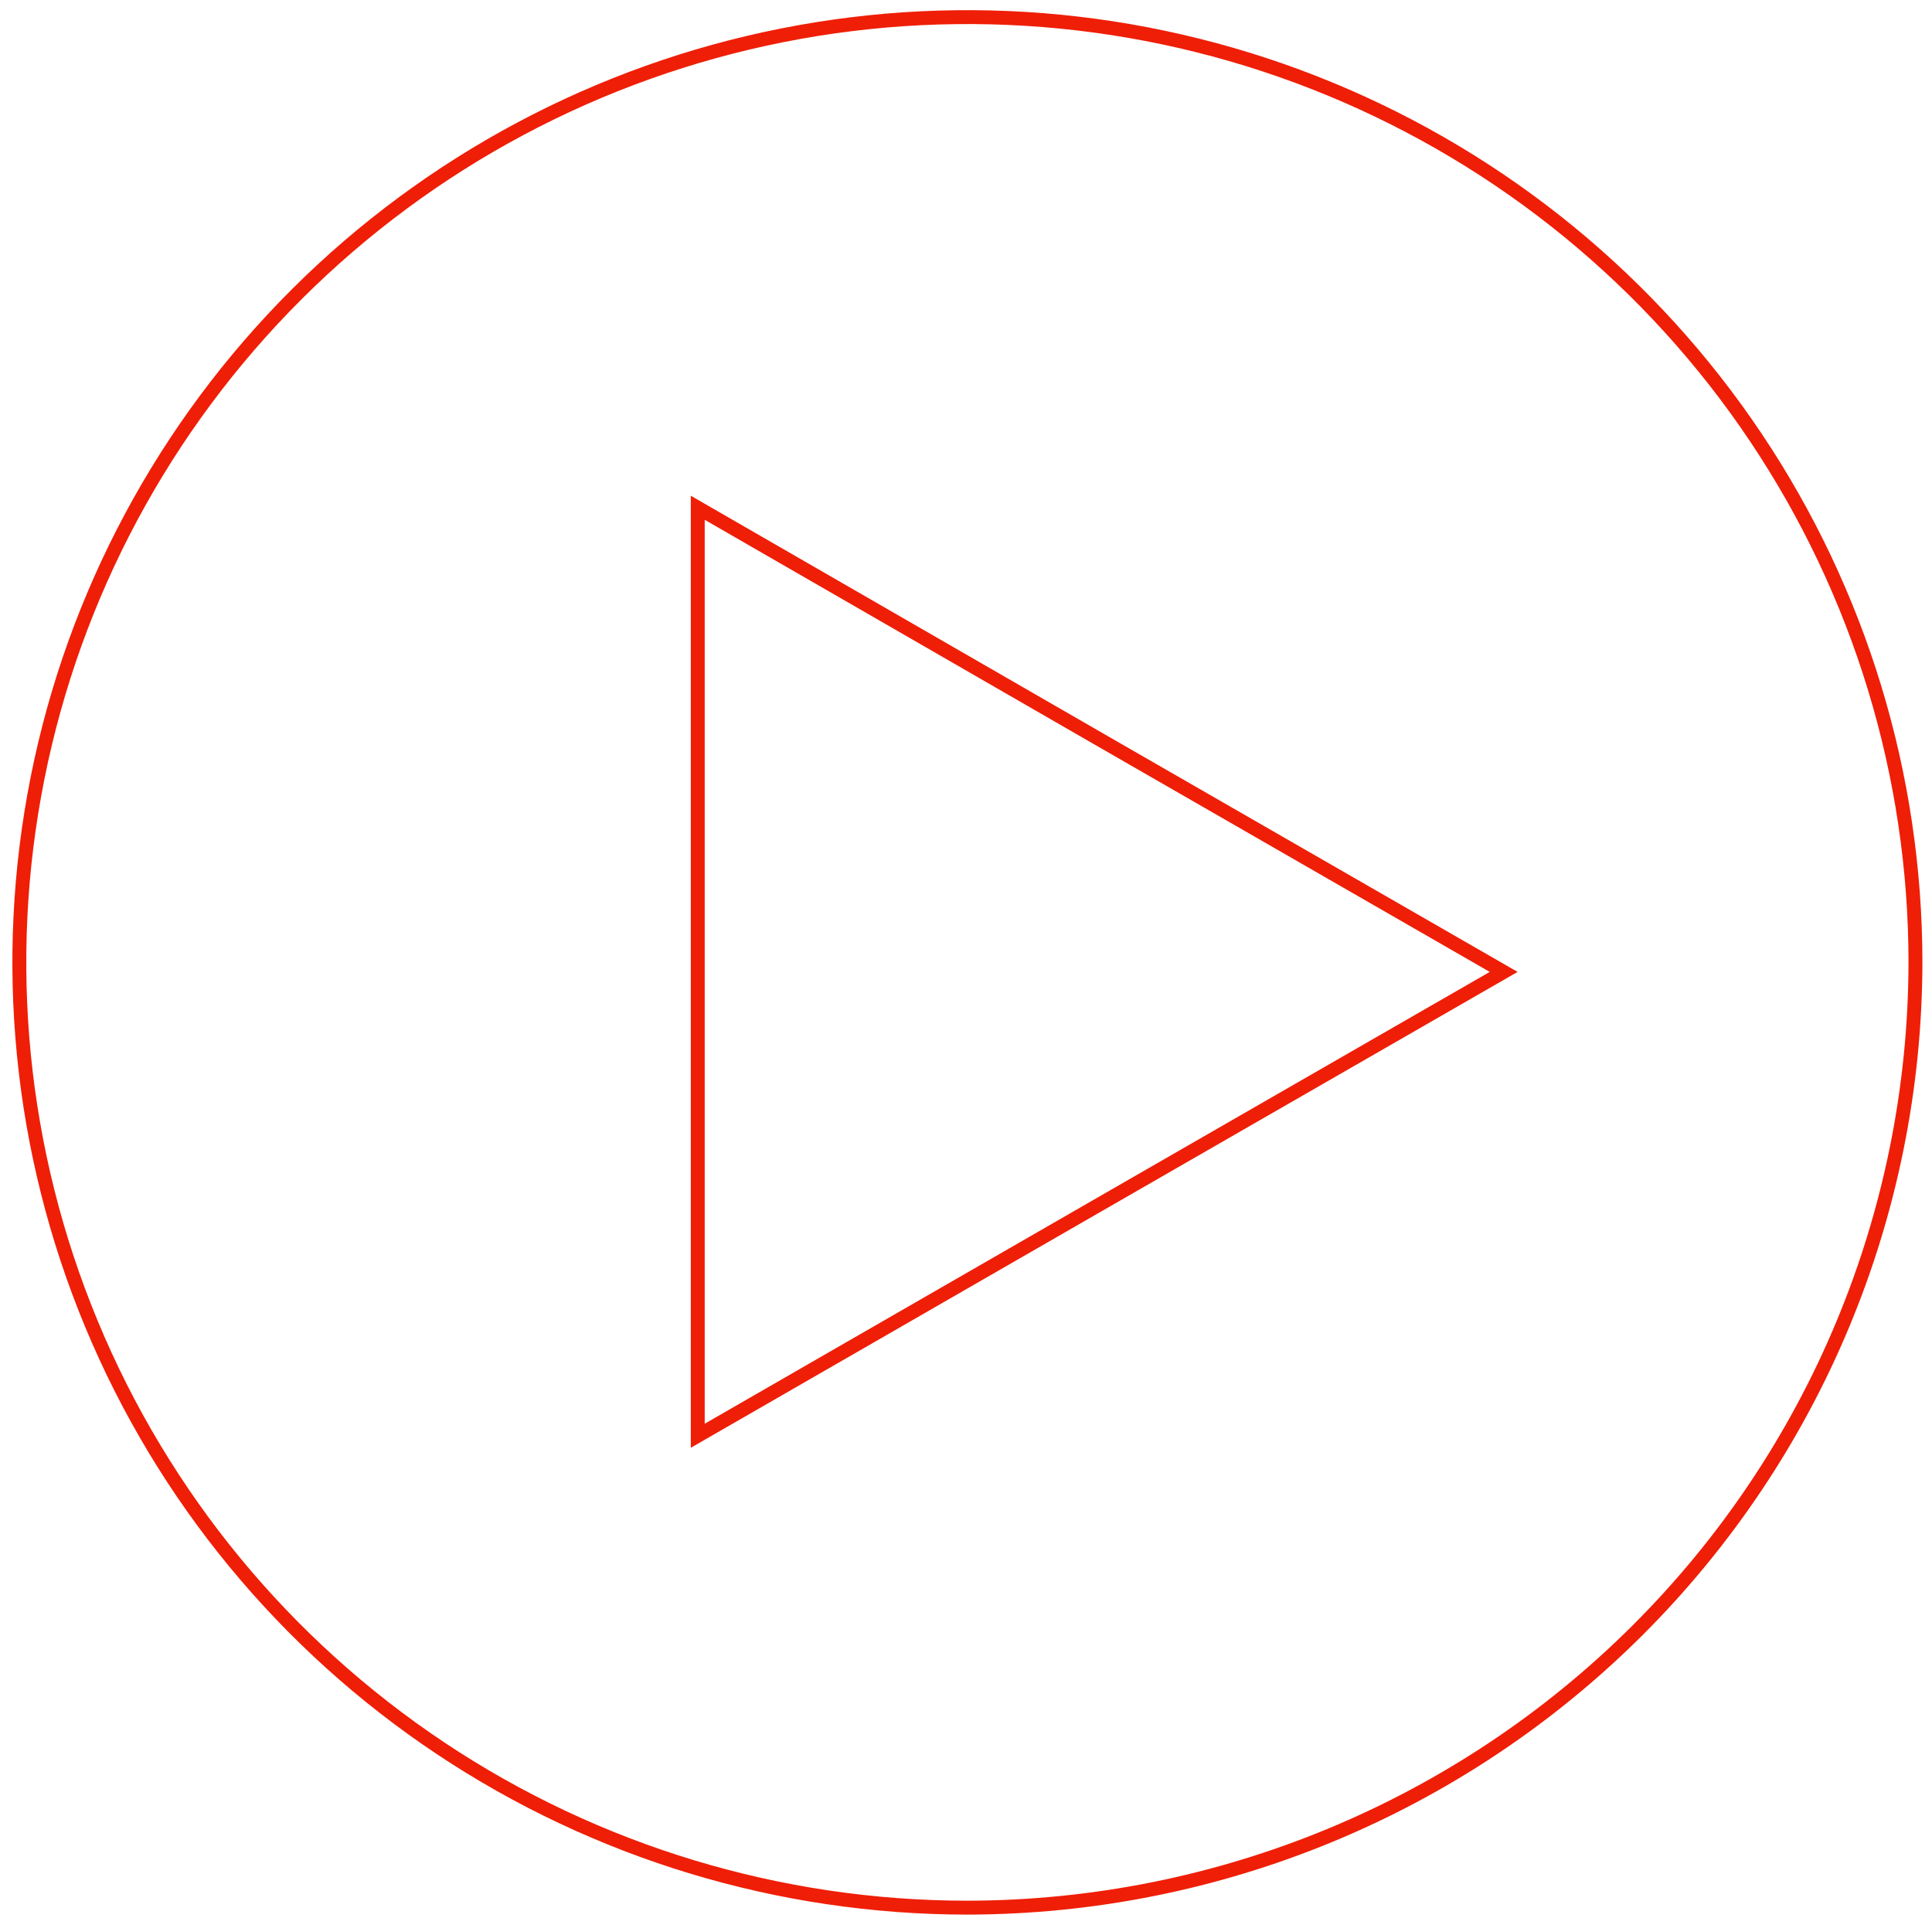 <?xml version="1.0" encoding="UTF-8"?> <svg xmlns="http://www.w3.org/2000/svg" width="139" height="138" viewBox="0 0 139 138" fill="none"> <path d="M69.6 137.254C56.11 137.254 42.922 133.265 31.705 125.792C20.489 118.319 11.746 107.697 6.584 95.269C1.421 82.842 0.07 69.167 2.702 55.974C5.334 42.781 11.83 30.663 21.369 21.151C30.909 11.639 43.062 5.162 56.293 2.538C69.524 -0.087 83.239 1.26 95.702 6.408C108.166 11.556 118.819 20.273 126.313 31.457C133.808 42.642 137.809 55.791 137.809 69.243C137.786 87.273 130.592 104.559 117.806 117.309C105.019 130.059 87.683 137.232 69.6 137.254V137.254Z" stroke="#EF1E07" stroke-miterlimit="10"></path> <path d="M108.184 69.928L79.181 86.615L50.201 103.302V69.928V36.533L79.181 53.241L108.184 69.928Z" stroke="#EF1E07" stroke-miterlimit="10"></path> </svg> 